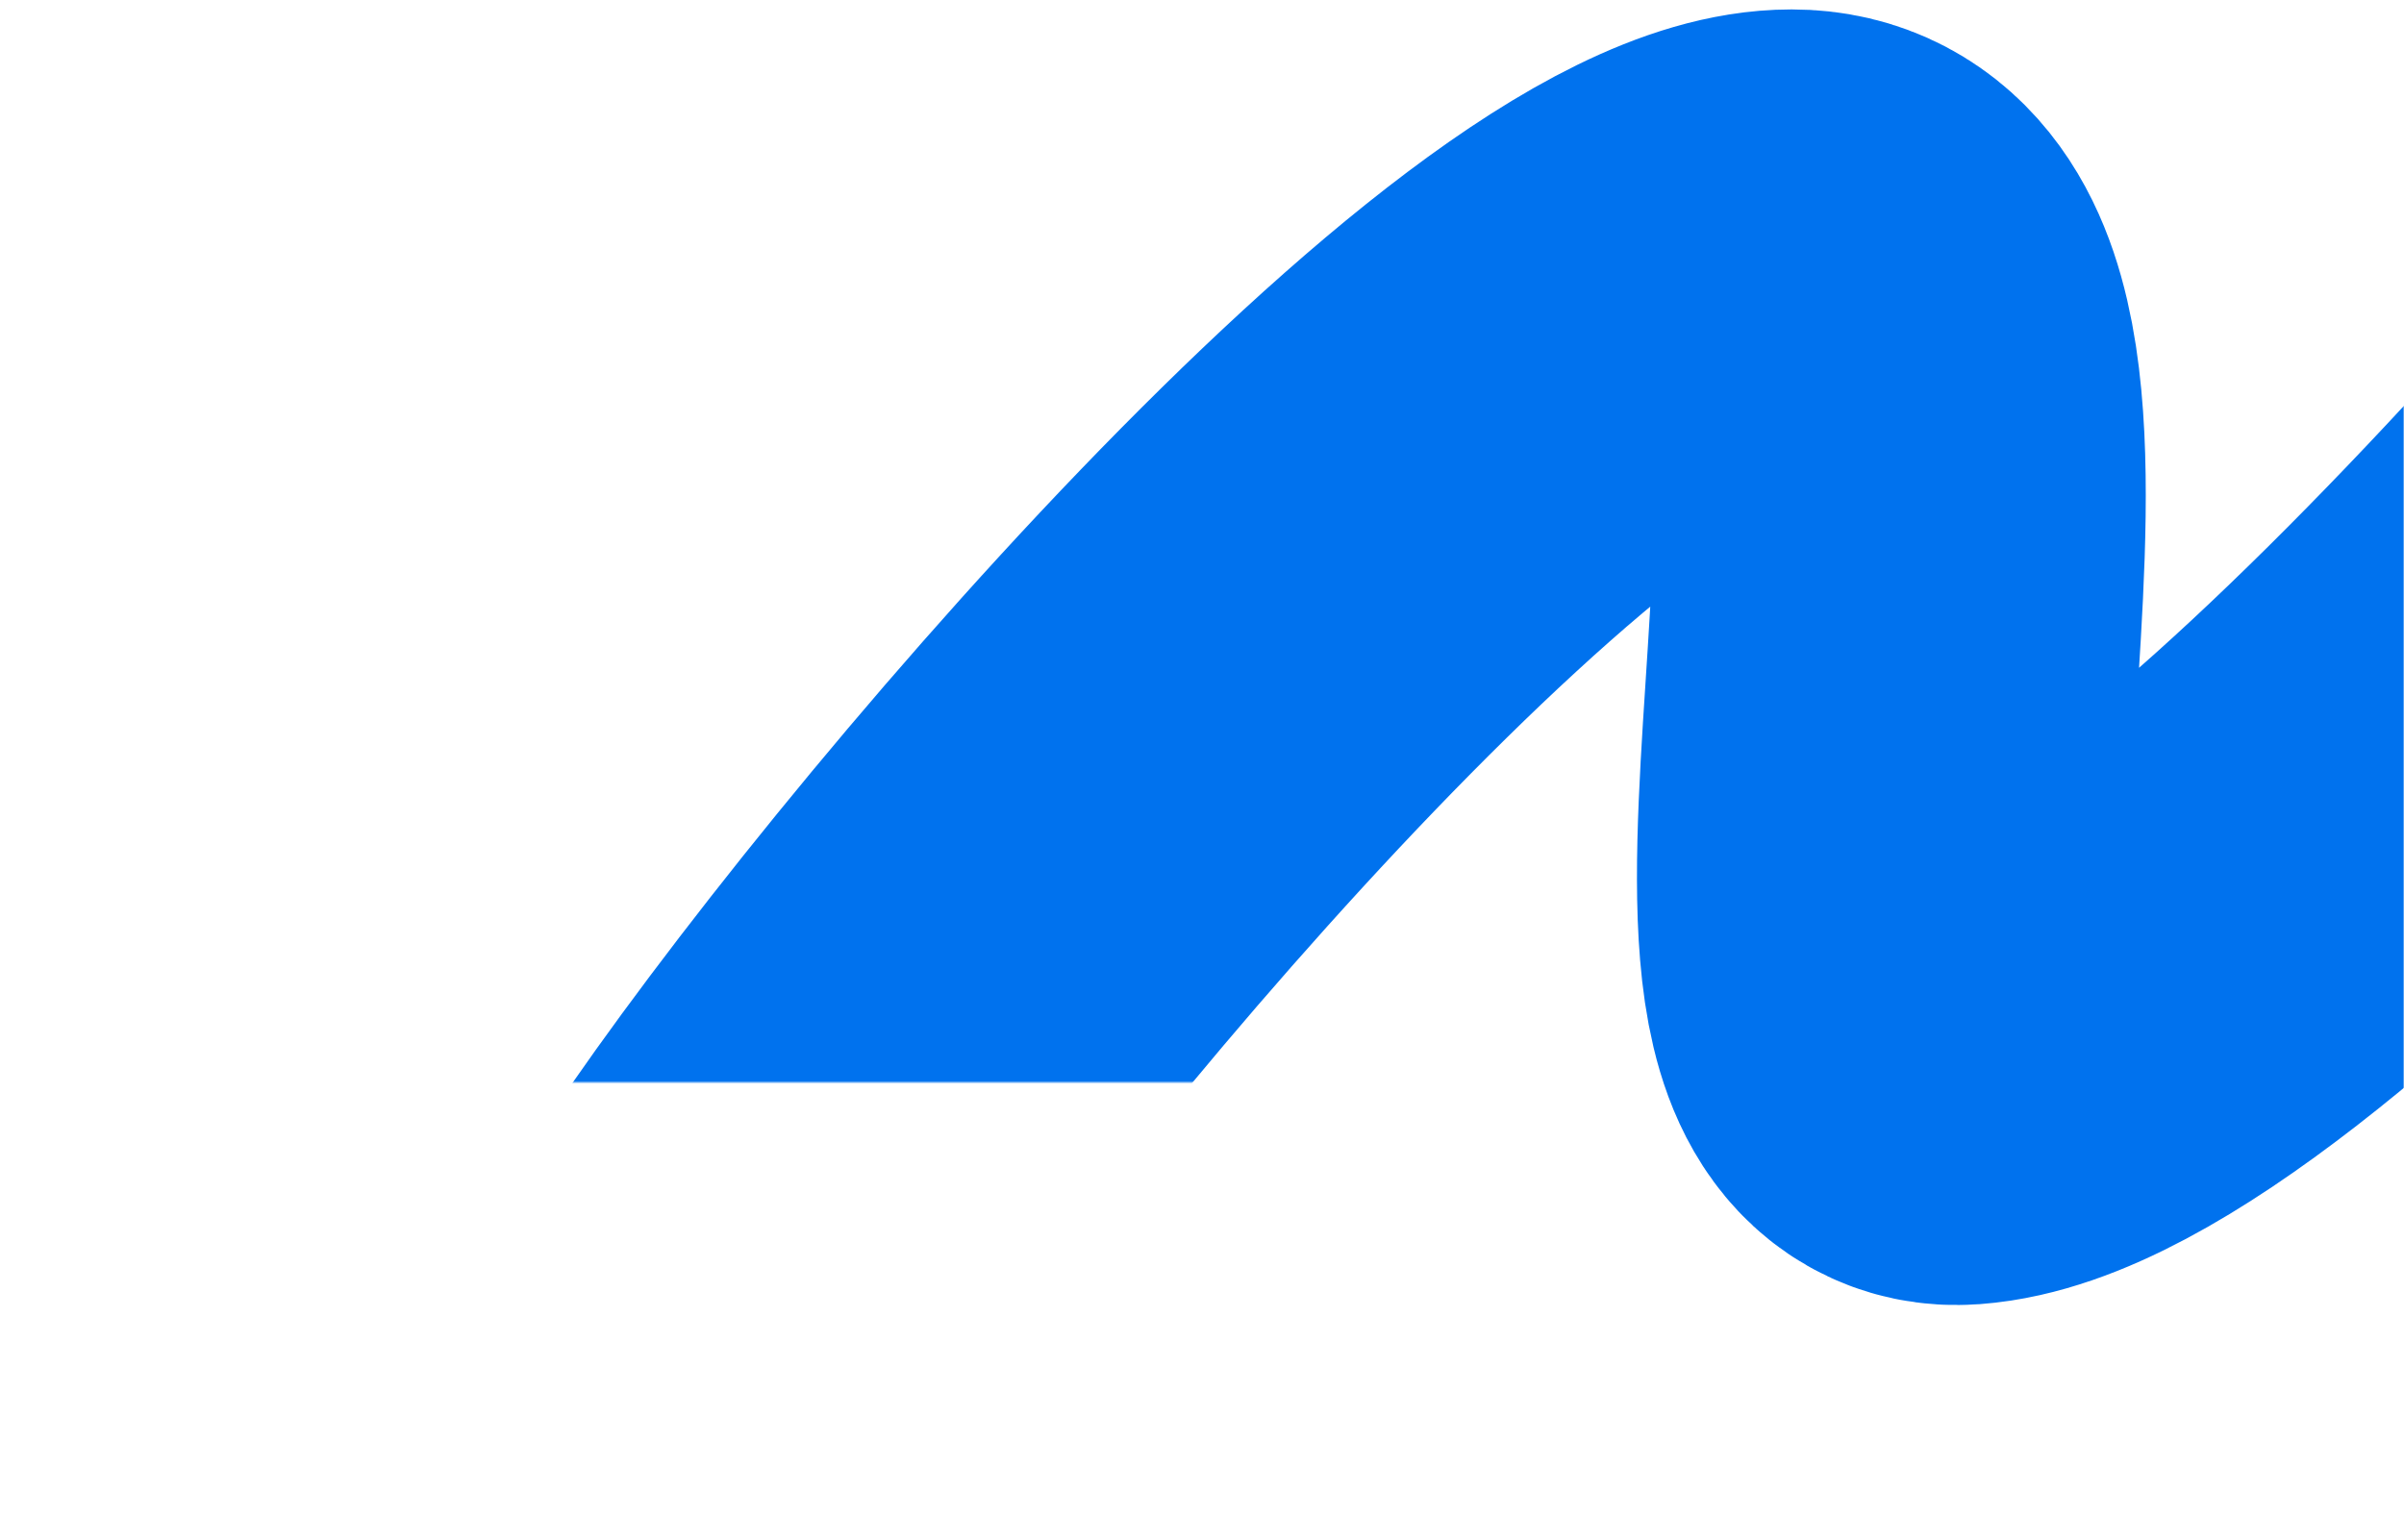 <svg xmlns="http://www.w3.org/2000/svg" width="846" height="542" viewBox="0 0 846 542" fill="none"><mask id="mask0_137_167050" style="mask-type:alpha" maskUnits="userSpaceOnUse" x="0" y="0" width="846" height="542"><path d="M0 0H846V542H514.5L456 381H176.5L0 0Z" fill="white"></path></mask><g mask="url(#mask0_137_167050)"><path d="M265 441.545C337 334.045 544.716 89.818 630.5 89.818C716.284 89.818 620 378.045 690.34 372.825C777.76 366.337 993.5 118.545 1103 -35.455" stroke="#0072EE" stroke-width="173" stroke-linecap="round"></path></g></svg>